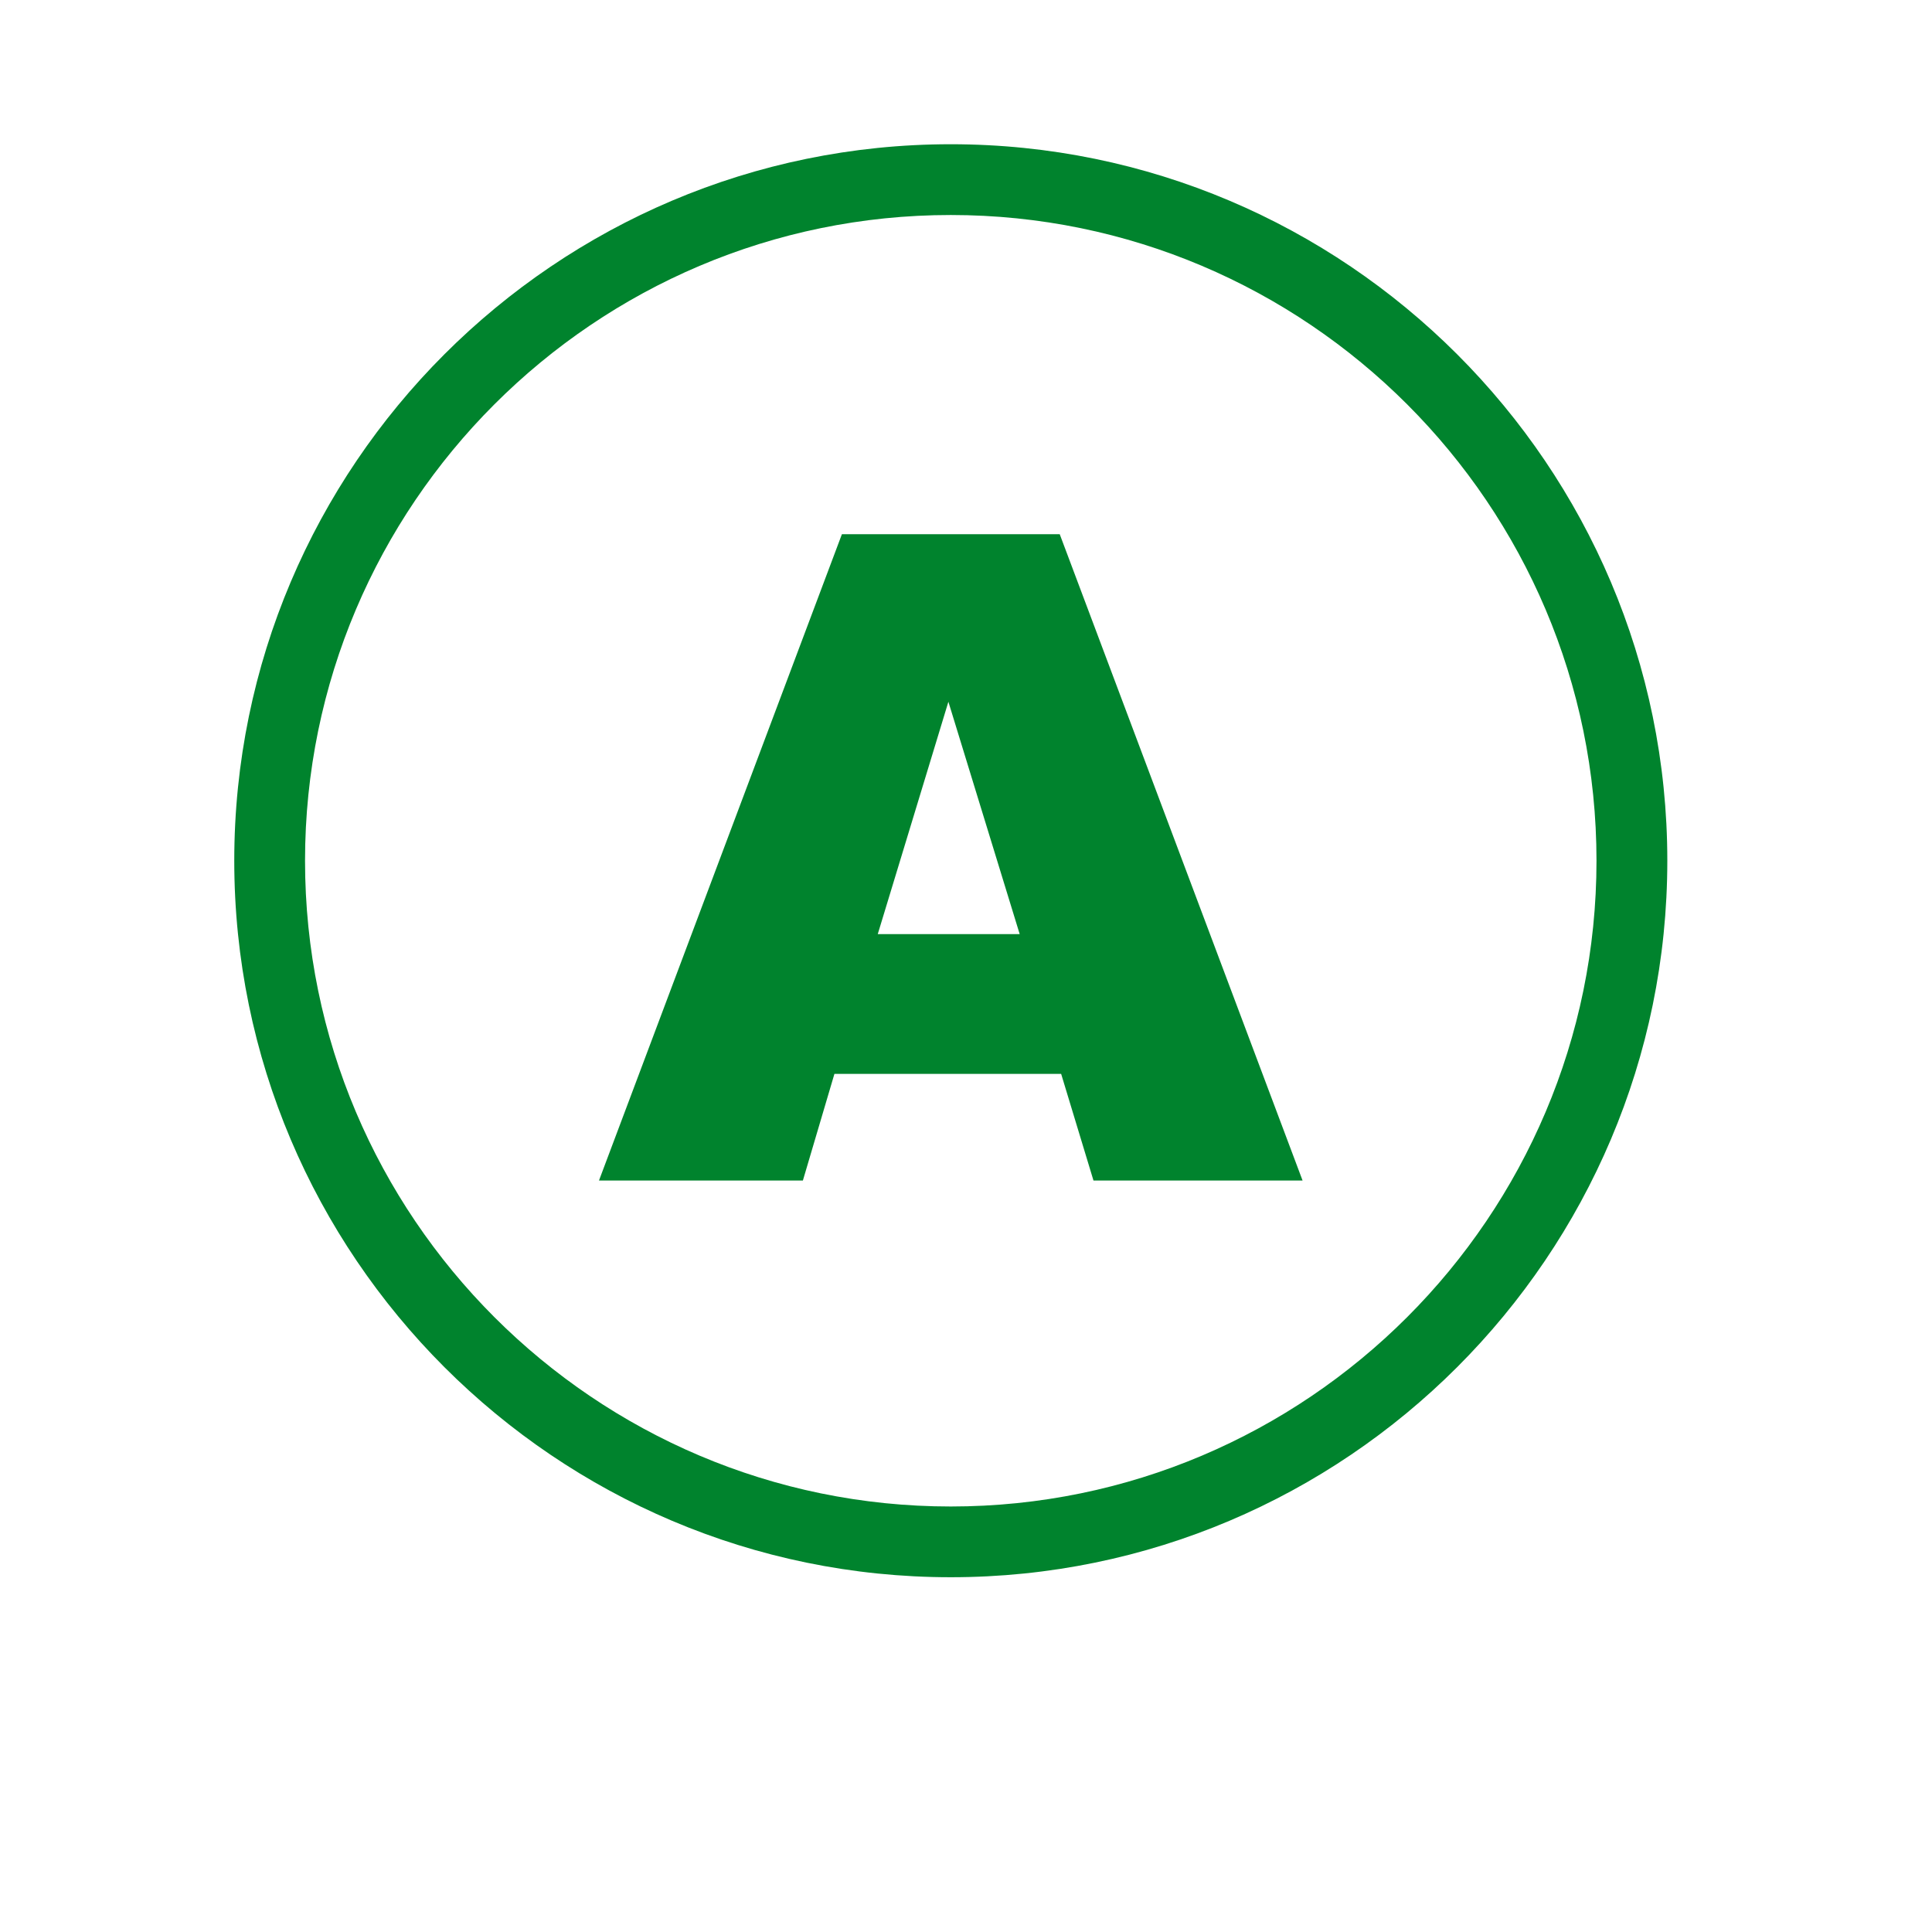 <?xml version="1.0" encoding="utf-8"?>
<!-- Generator: Adobe Illustrator 16.0.0, SVG Export Plug-In . SVG Version: 6.00 Build 0)  -->
<!DOCTYPE svg PUBLIC "-//W3C//DTD SVG 1.1//EN" "http://www.w3.org/Graphics/SVG/1.1/DTD/svg11.dtd">
<svg version="1.1" id="Camada_1" xmlns="http://www.w3.org/2000/svg" xmlns:xlink="http://www.w3.org/1999/xlink" x="0px" y="0px"
	 width="70px" height="70px" viewBox="0 0 70 70" enable-background="new 0 0 70 70" xml:space="preserve">
<g>
	<path fill="#00832D" d="M34.448,5.226c-14.314,0-25.96,11.646-25.96,25.959c0,14.315,11.646,25.961,25.96,25.961
		c14.313,0,25.962-11.646,25.962-25.961C60.41,16.872,48.762,5.226,34.448,5.226z M34.448,54.583
		c-12.901,0-23.396-10.496-23.396-23.397c0-12.9,10.495-23.396,23.396-23.396c12.901,0,23.396,10.495,23.396,23.396
		S47.35,54.583,34.448,54.583z"/>
	<path fill="#00832D" d="M30.504,19.355l-8.802,23.418h7.388l1.143-3.865h8.214l1.172,3.865h7.576l-8.799-23.418H30.504z
		 M31.803,33.844l2.559-8.418l2.583,8.418H31.803z"/>
</g>
</svg>
